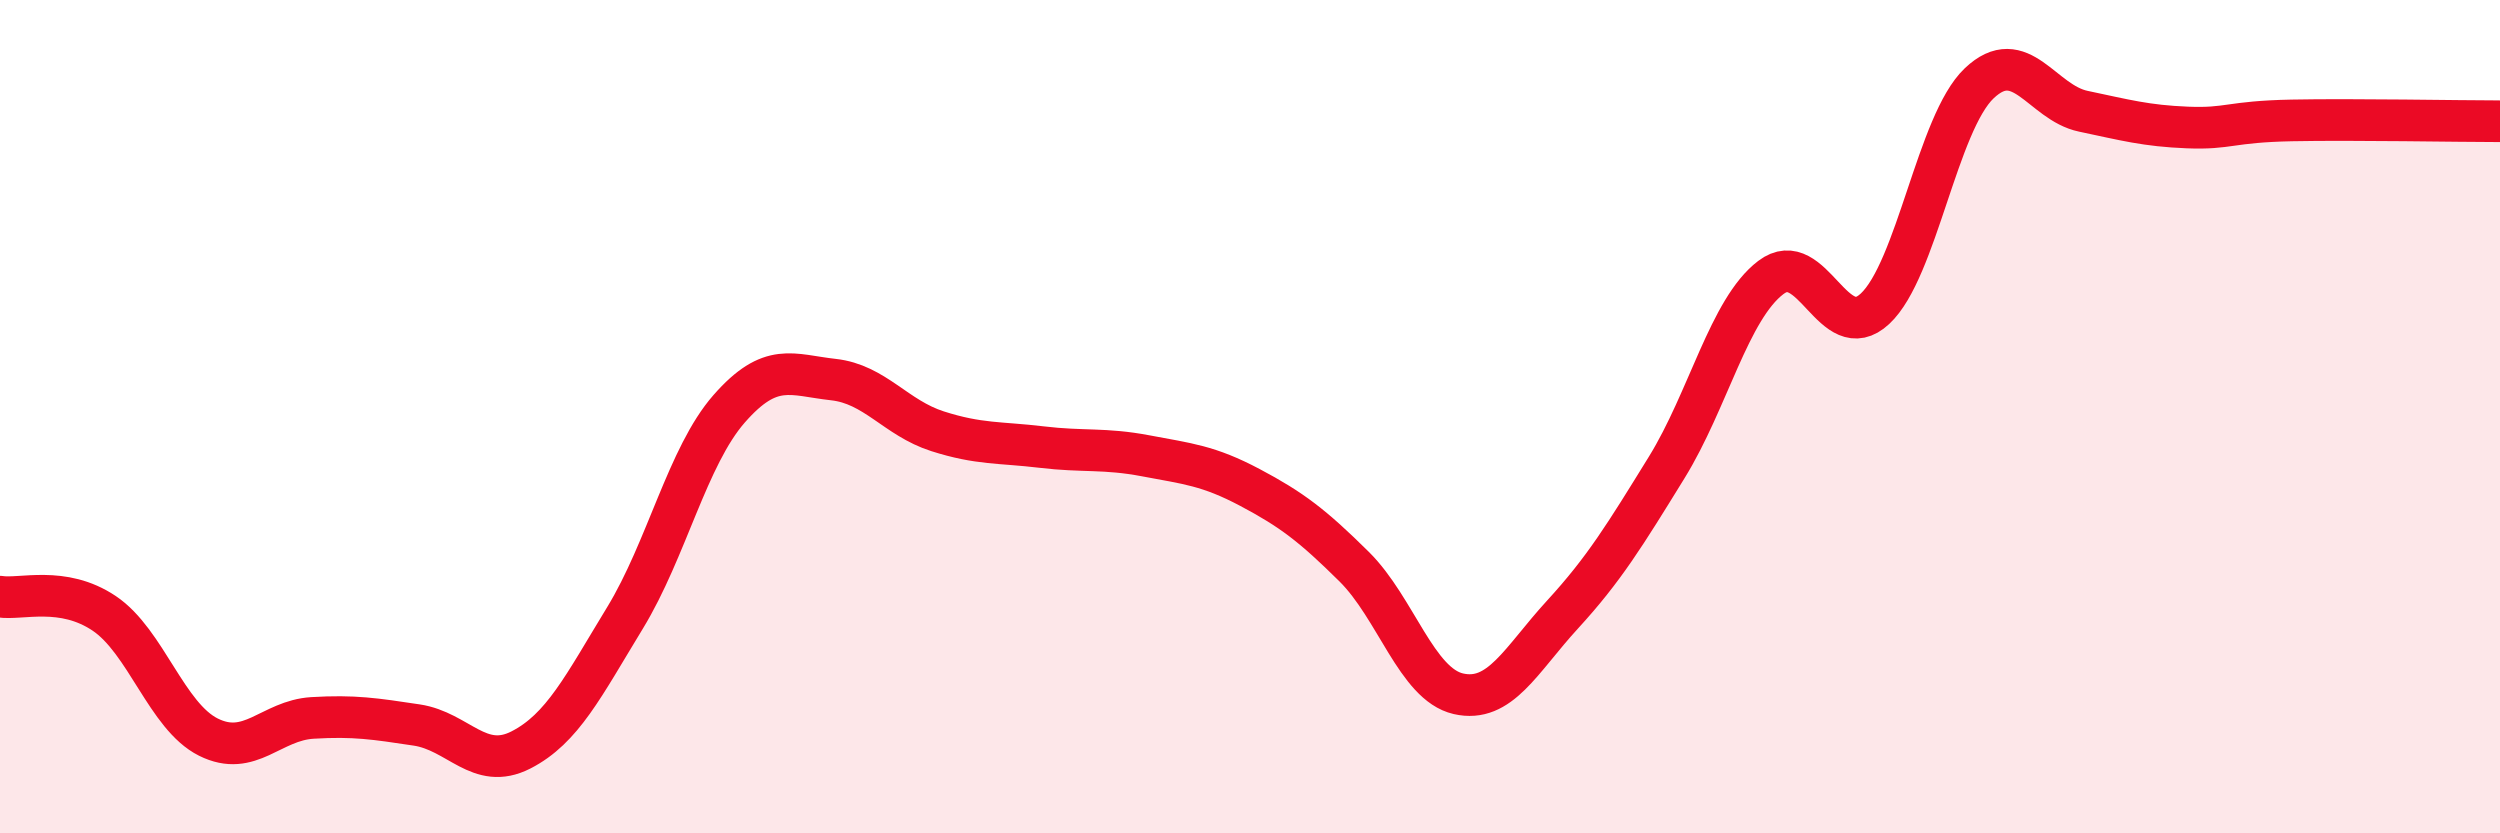 
    <svg width="60" height="20" viewBox="0 0 60 20" xmlns="http://www.w3.org/2000/svg">
      <path
        d="M 0,14.32 C 0.5,14.4 1.5,14.05 2.5,14.72 C 3.5,15.39 4,17.19 5,17.69 C 6,18.19 6.5,17.29 7.5,17.23 C 8.5,17.17 9,17.25 10,17.4 C 11,17.55 11.5,18.51 12.5,18 C 13.5,17.49 14,16.47 15,14.83 C 16,13.19 16.5,10.95 17.5,9.81 C 18.5,8.67 19,9 20,9.11 C 21,9.22 21.5,10.03 22.5,10.35 C 23.5,10.67 24,10.61 25,10.73 C 26,10.85 26.5,10.75 27.5,10.94 C 28.5,11.13 29,11.17 30,11.7 C 31,12.23 31.5,12.61 32.5,13.6 C 33.5,14.59 34,16.42 35,16.65 C 36,16.88 36.5,15.84 37.5,14.75 C 38.5,13.66 39,12.84 40,11.22 C 41,9.6 41.5,7.42 42.5,6.66 C 43.5,5.9 44,8.34 45,7.41 C 46,6.48 46.5,2.95 47.5,2 C 48.5,1.05 49,2.46 50,2.67 C 51,2.88 51.5,3.02 52.5,3.06 C 53.5,3.1 53.5,2.92 55,2.89 C 56.5,2.86 59,2.91 60,2.91L60 20L0 20Z"
        fill="#EB0A25"
        opacity="0.1"
        stroke-linecap="round"
        stroke-linejoin="round"
      />
      <path
        d="M 0,14.32 C 0.5,14.4 1.5,14.05 2.5,14.72 C 3.5,15.39 4,17.19 5,17.69 C 6,18.19 6.5,17.29 7.5,17.23 C 8.5,17.17 9,17.25 10,17.4 C 11,17.55 11.5,18.51 12.5,18 C 13.5,17.49 14,16.47 15,14.83 C 16,13.19 16.5,10.95 17.5,9.81 C 18.5,8.67 19,9 20,9.11 C 21,9.22 21.5,10.03 22.5,10.35 C 23.5,10.67 24,10.61 25,10.73 C 26,10.85 26.5,10.75 27.5,10.94 C 28.5,11.13 29,11.17 30,11.7 C 31,12.23 31.5,12.61 32.5,13.6 C 33.5,14.59 34,16.42 35,16.65 C 36,16.88 36.5,15.84 37.5,14.75 C 38.5,13.66 39,12.84 40,11.22 C 41,9.6 41.5,7.42 42.5,6.66 C 43.5,5.9 44,8.34 45,7.41 C 46,6.48 46.5,2.95 47.5,2 C 48.5,1.05 49,2.46 50,2.67 C 51,2.88 51.5,3.02 52.5,3.06 C 53.5,3.1 53.5,2.92 55,2.89 C 56.5,2.86 59,2.91 60,2.91"
        stroke="#EB0A25"
        stroke-width="1"
        fill="none"
        stroke-linecap="round"
        stroke-linejoin="round"
      />
    </svg>
  